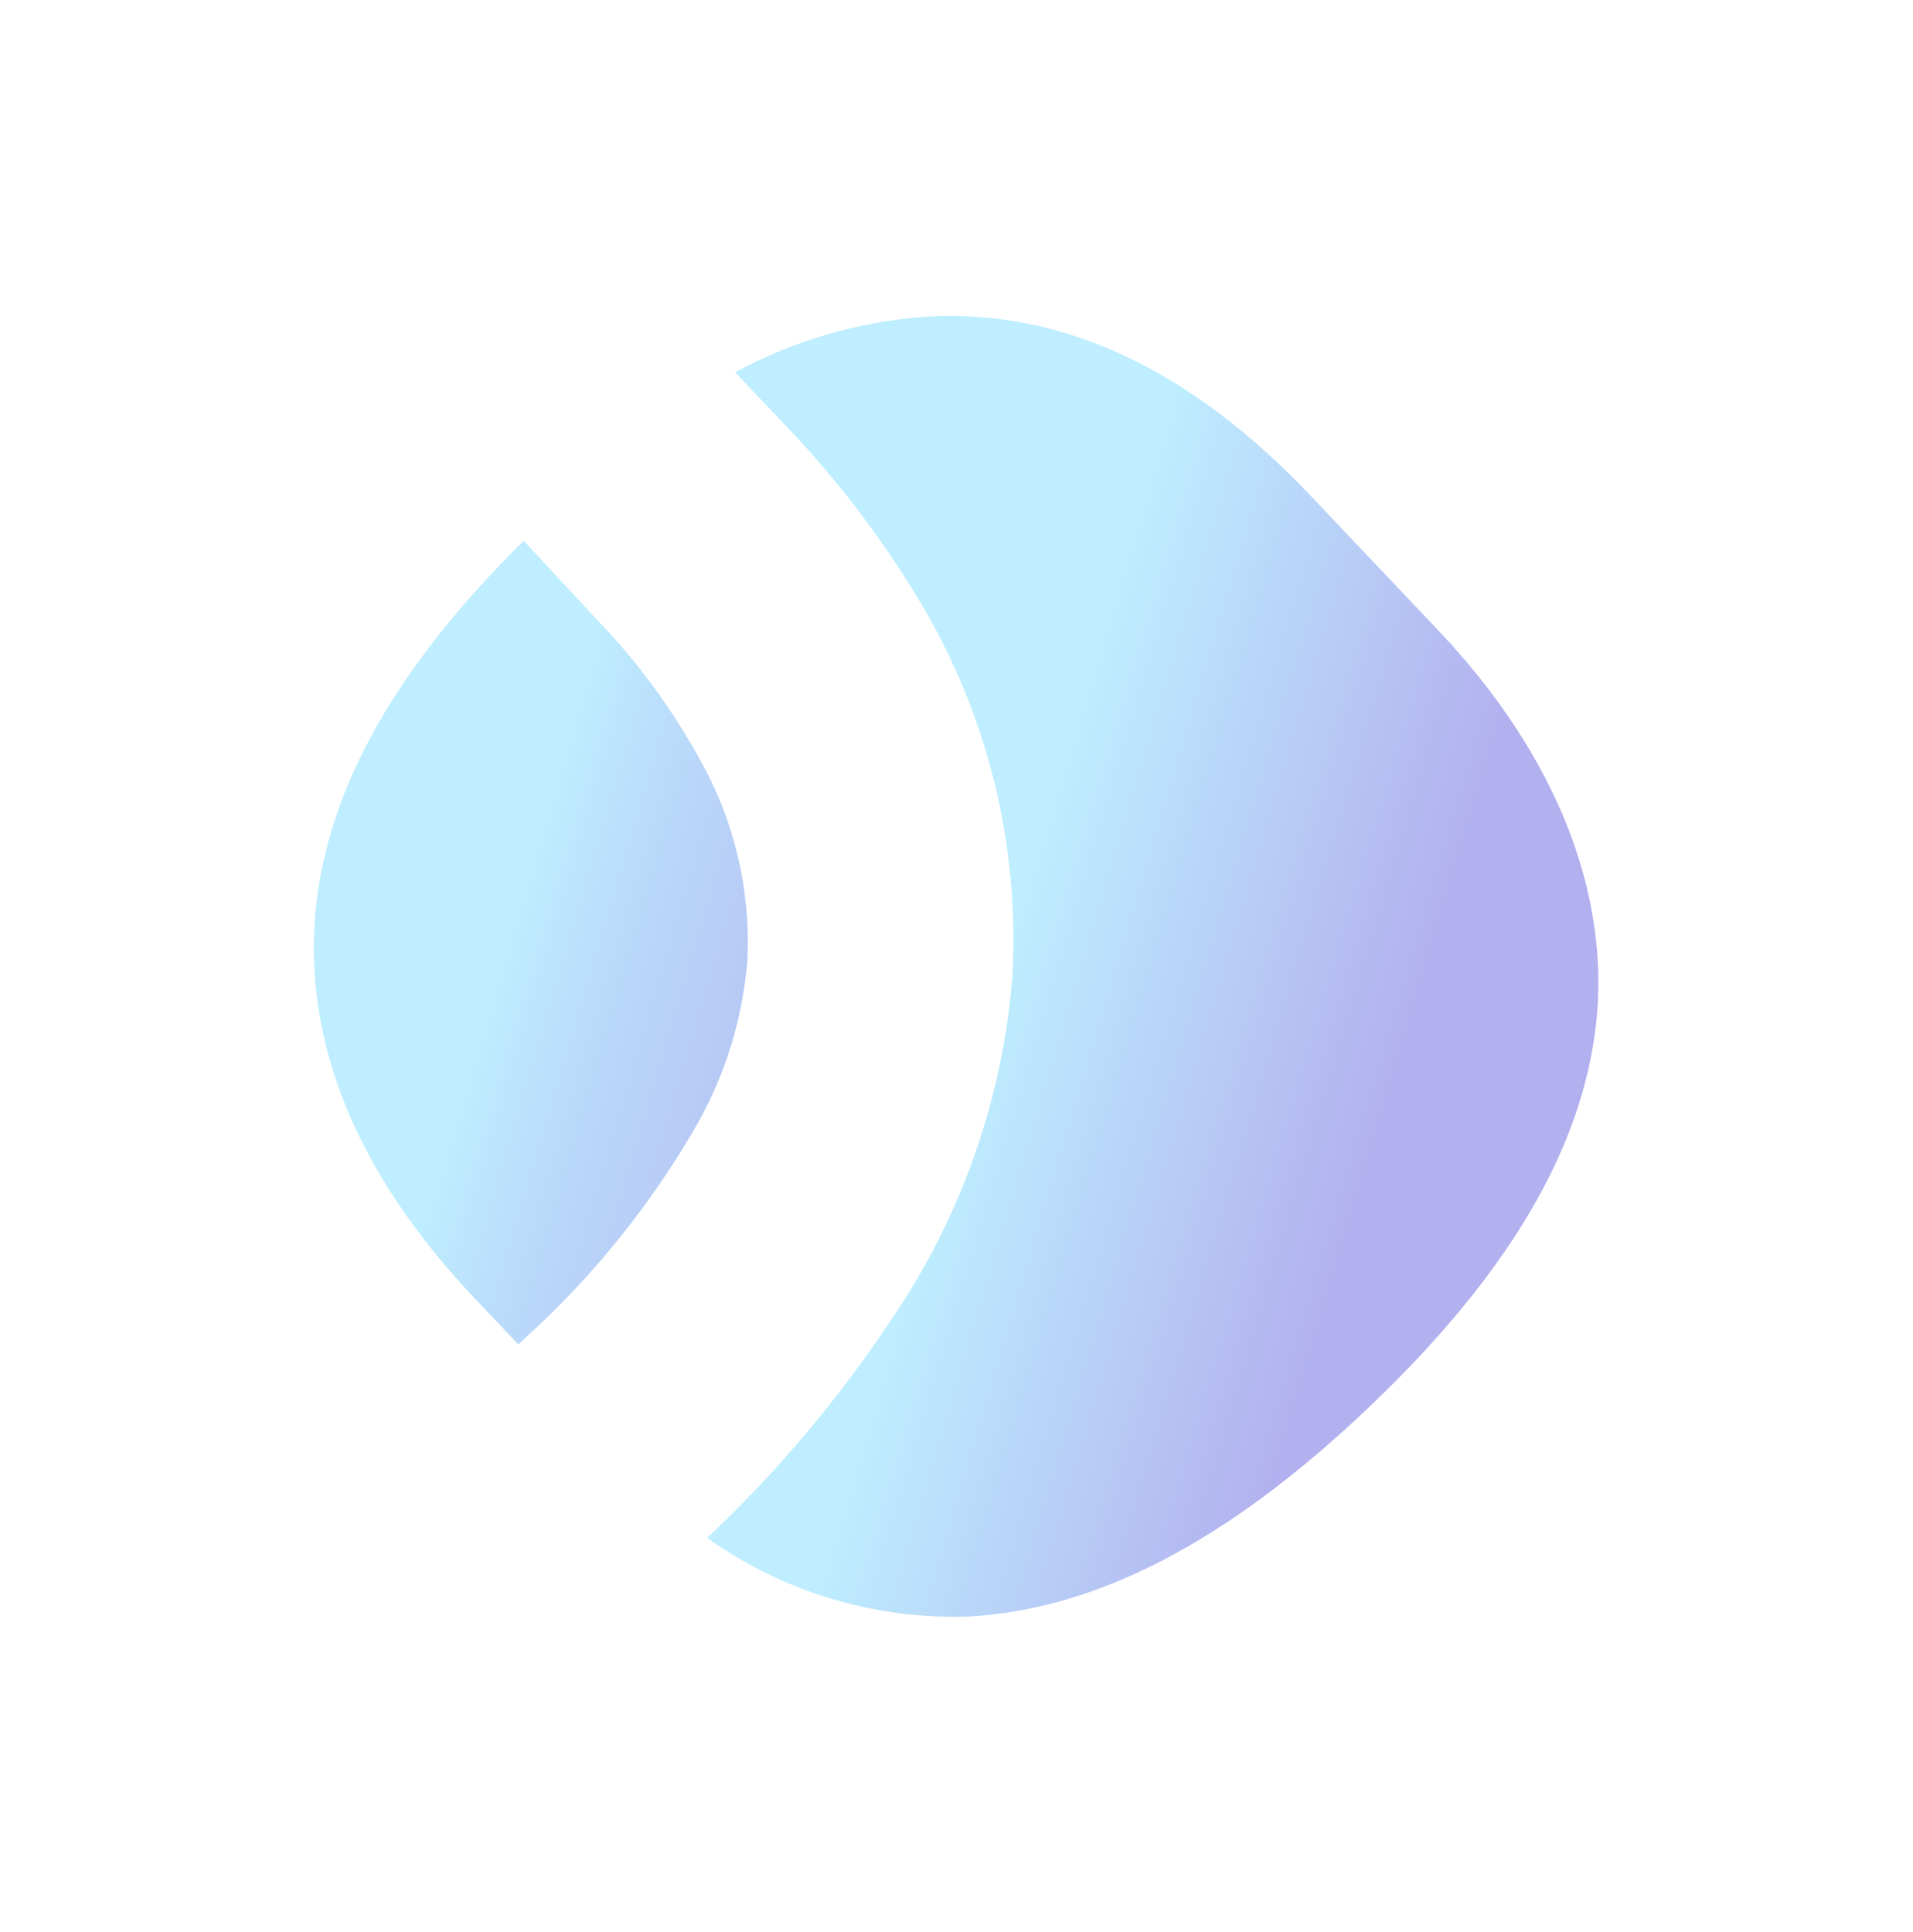<?xml version="1.0" encoding="UTF-8"?> <svg xmlns="http://www.w3.org/2000/svg" width="611" height="617" viewBox="0 0 611 617" fill="none"> <g opacity="0.34" filter="url(#filter0_f_55_7)"> <path d="M167.272 172.739C126.619 212.895 104.94 251.24 100.841 290.227C96.647 332.864 113.884 374.918 151.762 414.874L165.573 429.442L167.956 427.183C189.615 407.507 208.06 384.563 222.624 359.182C231.733 343.081 237.219 325.184 238.698 306.739C239.809 284.58 234.665 262.55 223.854 243.167C214.595 226.2 203.053 210.582 189.549 196.75L167.272 172.739Z" fill="url(#paint0_linear_55_7)"></path> </g> <g opacity="0.34" filter="url(#filter1_f_55_7)"> <path d="M234.782 118.908L250.867 135.874C267.186 152.901 281.543 171.706 293.671 191.938C315.524 228.232 325.85 270.331 323.287 312.691C320.038 351.779 306.664 389.383 284.483 421.798C267.659 447.105 247.986 470.404 225.851 491.233C250.177 508.56 279.557 517.384 309.46 516.345C350.28 514.05 391.81 492.558 436.588 450.109C481.365 407.66 505.548 367.016 509.852 326.374C514.155 285.731 497.438 241.499 459.239 201.204L418.466 158.195C380.185 117.815 339.065 98.65 296.17 101.141C274.687 102.606 253.752 108.665 234.782 118.908Z" fill="url(#paint1_linear_55_7)"></path> </g> <defs> <filter id="filter0_f_55_7" x="0.225" y="72.739" width="338.622" height="456.704" filterUnits="userSpaceOnUse" color-interpolation-filters="sRGB"> <feFlood flood-opacity="0" result="BackgroundImageFix"></feFlood> <feBlend mode="normal" in="SourceGraphic" in2="BackgroundImageFix" result="shape"></feBlend> <feGaussianBlur stdDeviation="50" result="effect1_foregroundBlur_55_7"></feGaussianBlur> </filter> <filter id="filter1_f_55_7" x="125.851" y="0.926" width="484.662" height="615.501" filterUnits="userSpaceOnUse" color-interpolation-filters="sRGB"> <feFlood flood-opacity="0" result="BackgroundImageFix"></feFlood> <feBlend mode="normal" in="SourceGraphic" in2="BackgroundImageFix" result="shape"></feBlend> <feGaussianBlur stdDeviation="50" result="effect1_foregroundBlur_55_7"></feGaussianBlur> </filter> <linearGradient id="paint0_linear_55_7" x1="455.811" y1="386.905" x2="162.957" y2="300.055" gradientUnits="userSpaceOnUse"> <stop stop-color="#1E18CF"></stop> <stop offset="0.26" stop-color="#1E1BD0"></stop> <stop offset="0.41" stop-color="#2023D2"></stop> <stop offset="0.53" stop-color="#2331D6"></stop> <stop offset="0.64" stop-color="#2745DB"></stop> <stop offset="0.74" stop-color="#2B5FE2"></stop> <stop offset="0.84" stop-color="#3280EA"></stop> <stop offset="0.93" stop-color="#39A5F4"></stop> <stop offset="1" stop-color="#40CCFE"></stop> </linearGradient> <linearGradient id="paint1_linear_55_7" x1="444.733" y1="350.094" x2="319.413" y2="312.71" gradientUnits="userSpaceOnUse"> <stop stop-color="#1E18CF"></stop> <stop offset="1" stop-color="#40CCFE"></stop> </linearGradient> </defs> </svg> 